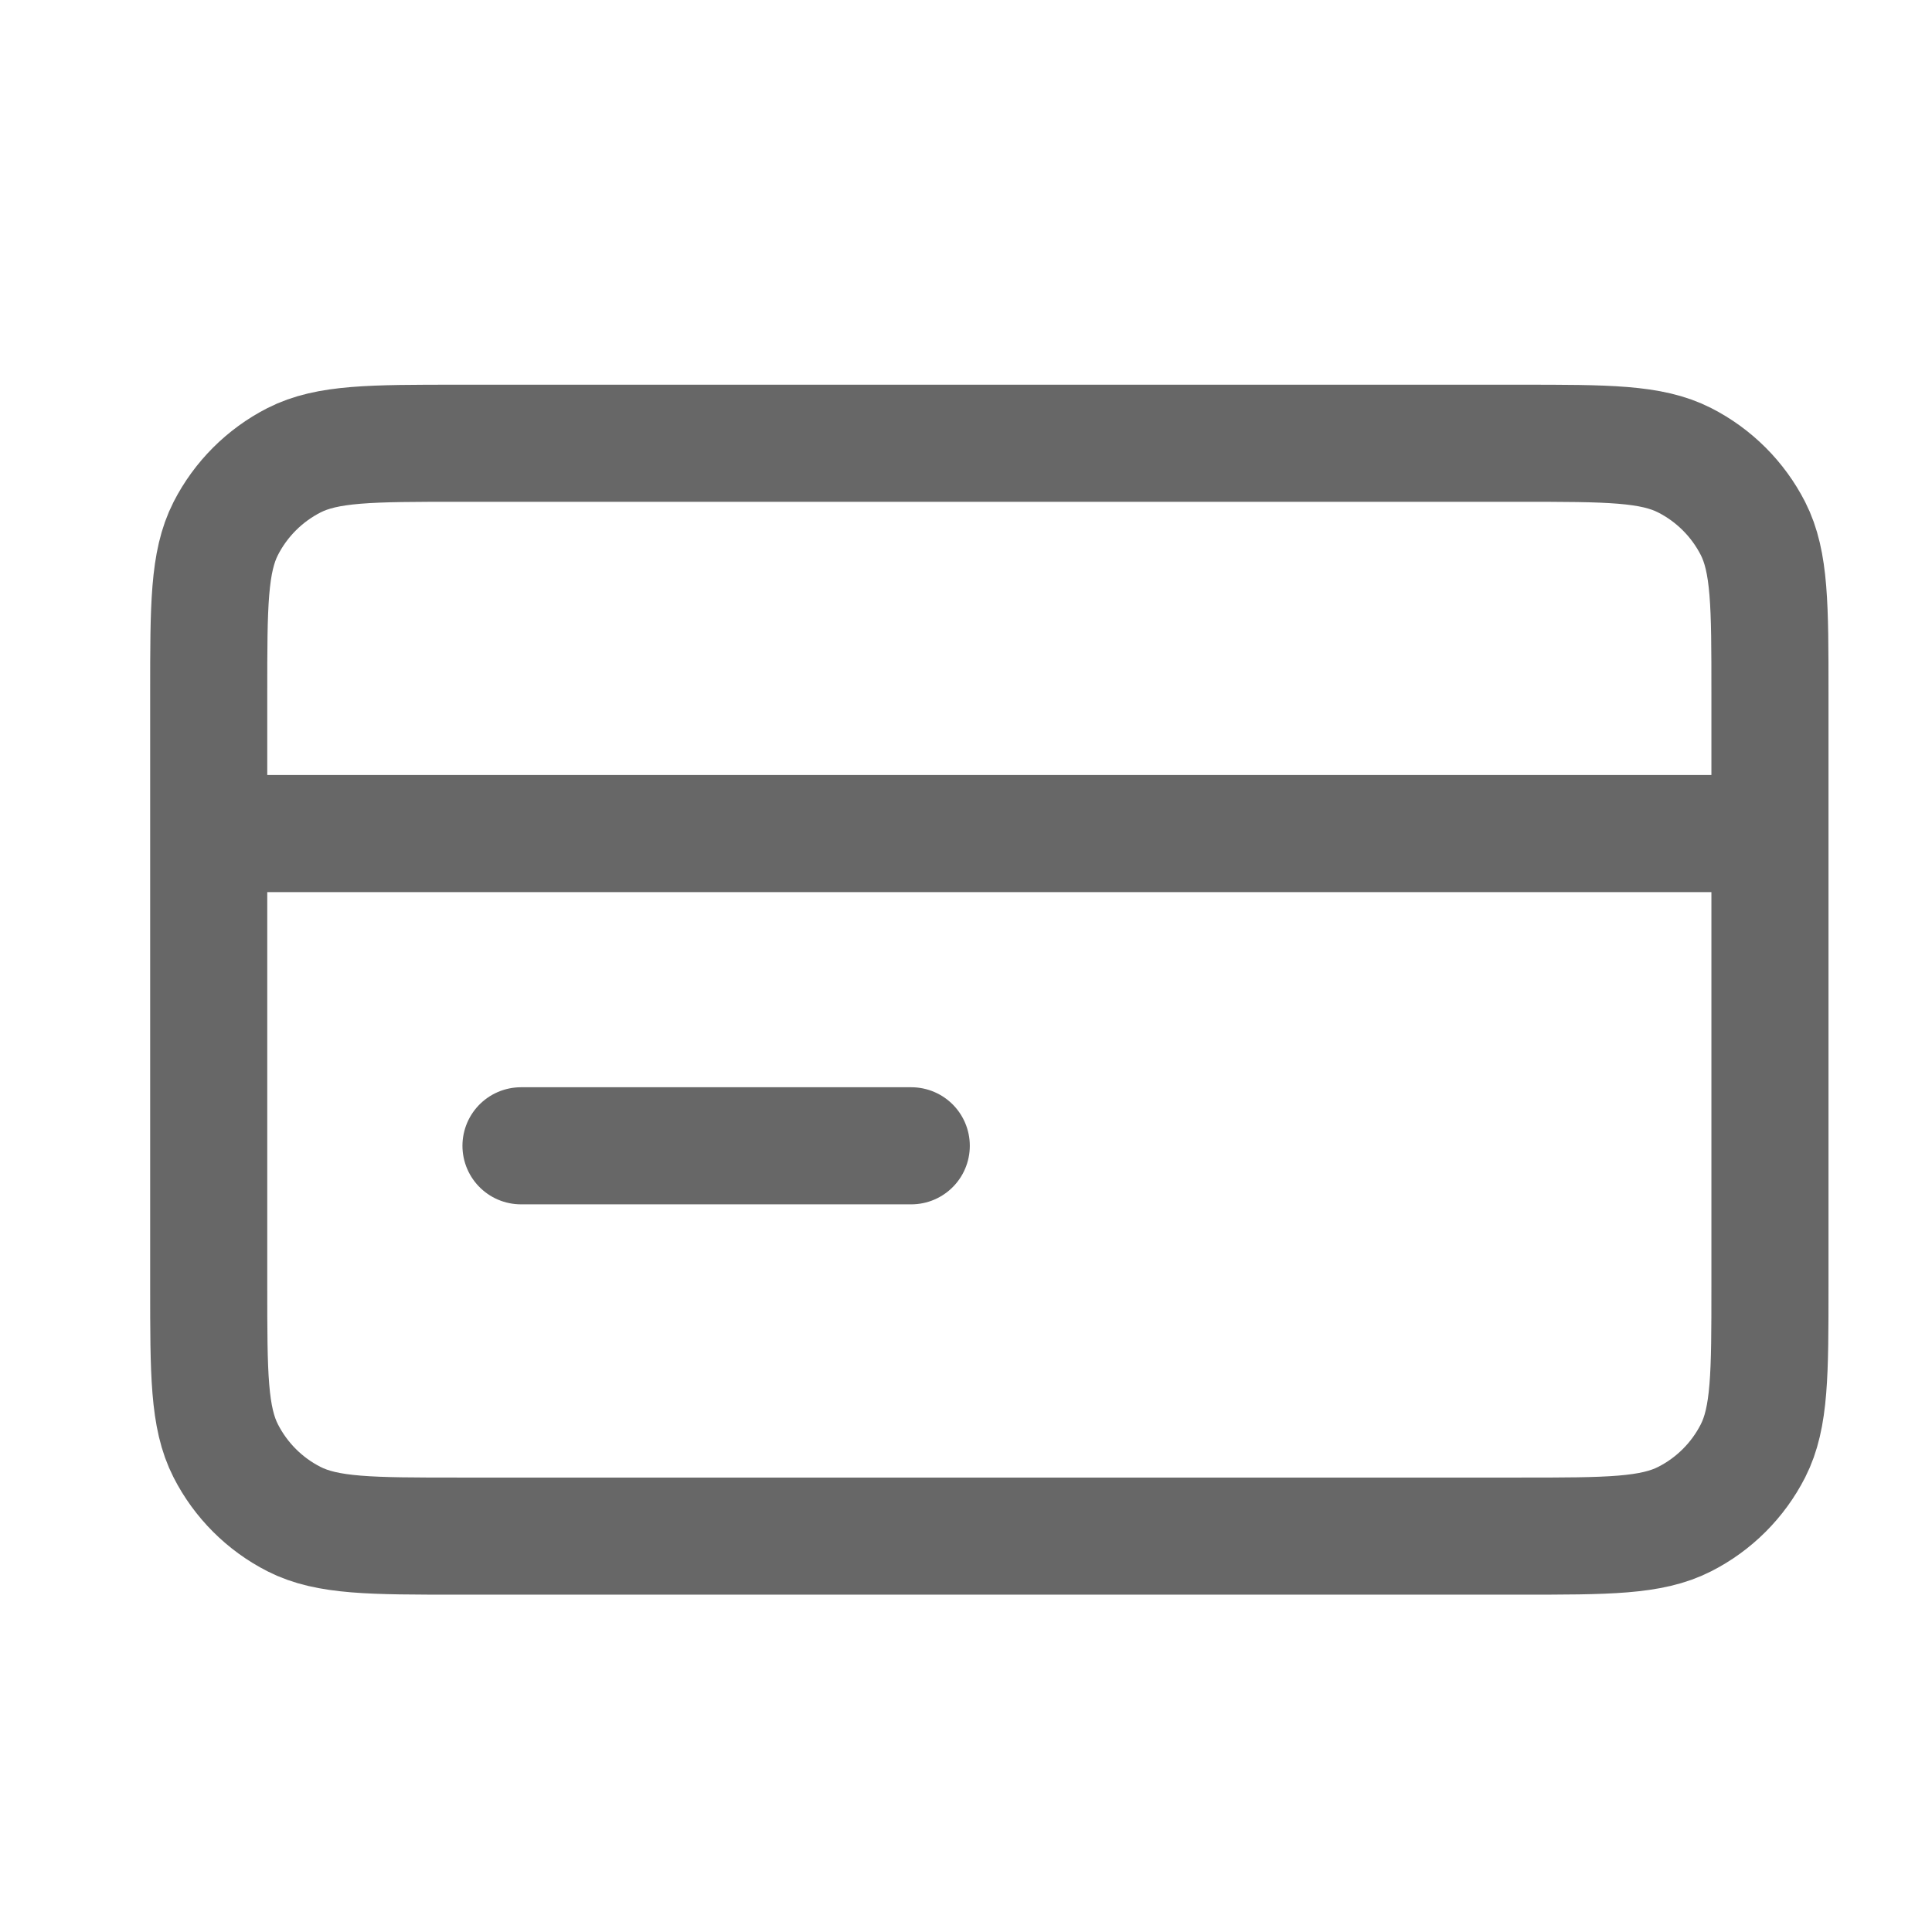 <svg width="33" height="33" viewBox="0 0 33 33" fill="none" xmlns="http://www.w3.org/2000/svg">
<path d="M30.232 14.238H3.565M15.565 19.571H8.899M3.565 11.838L3.565 21.971C3.565 23.465 3.565 24.212 3.856 24.782C4.112 25.284 4.52 25.692 5.021 25.947C5.592 26.238 6.339 26.238 7.832 26.238L25.965 26.238C27.459 26.238 28.206 26.238 28.776 25.947C29.278 25.692 29.686 25.284 29.942 24.782C30.232 24.212 30.232 23.465 30.232 21.971V11.838C30.232 10.345 30.232 9.598 29.942 9.027C29.686 8.526 29.278 8.118 28.776 7.862C28.206 7.571 27.459 7.571 25.965 7.571L7.832 7.571C6.339 7.571 5.592 7.571 5.021 7.862C4.52 8.118 4.112 8.526 3.856 9.027C3.565 9.598 3.565 10.345 3.565 11.838Z" stroke="#676767" stroke-width="2" stroke-linecap="round" stroke-linejoin="round"/>
</svg>
